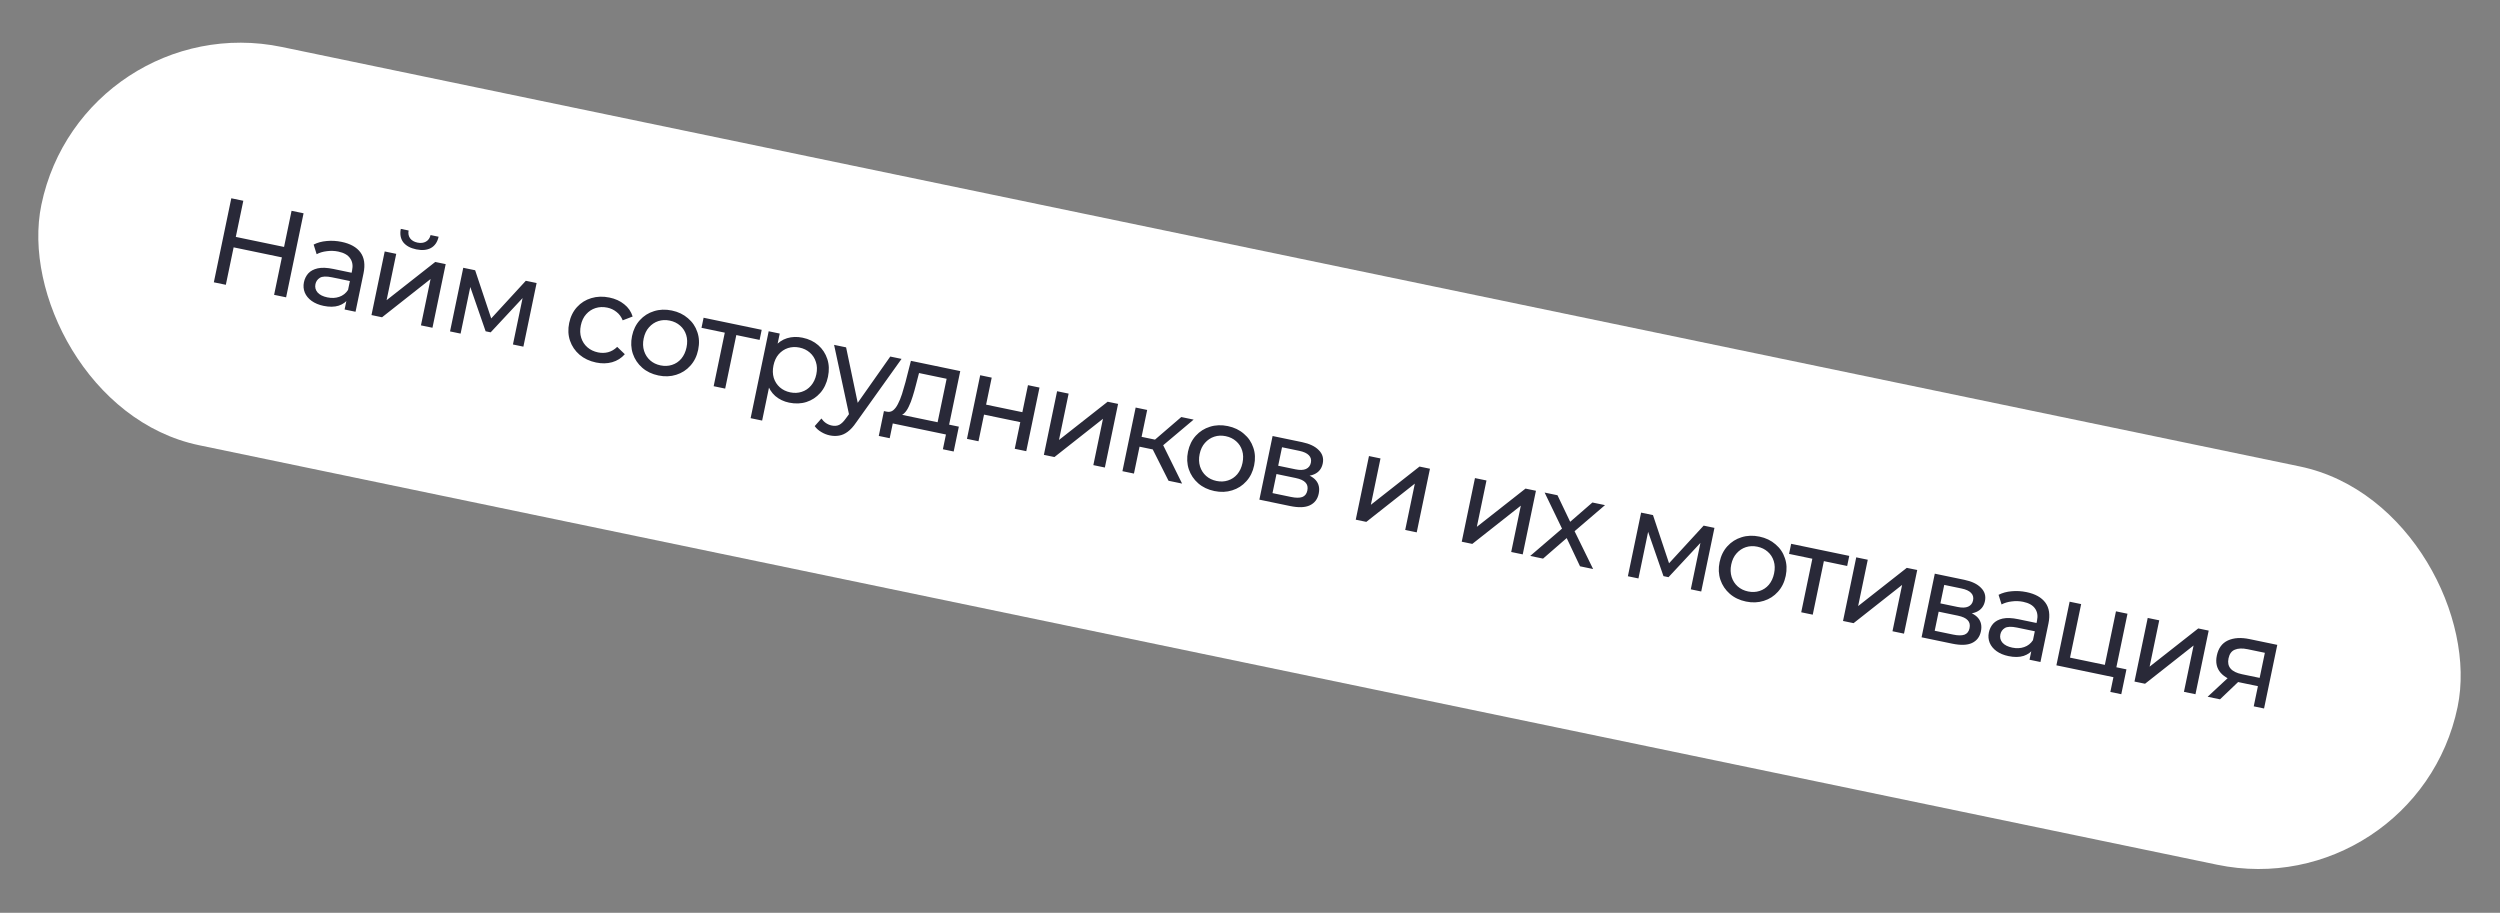 <?xml version="1.0" encoding="UTF-8"?> <svg xmlns="http://www.w3.org/2000/svg" width="367" height="134" viewBox="0 0 367 134" fill="none"><rect x="0" y="0" width="367" height="134" fill="#808080" stroke="none"/><g clip-path="url(#clip0_11_1383)"><rect x="12.152" y="0.821" width="362.282" height="59.712" rx="29.856" transform="rotate(11.743 12.152 0.821)" fill="white"></rect><path d="M42.802 30.945L44.564 31.312L42 43.648L40.238 43.282L42.802 30.945ZM33.153 41.809L31.391 41.443L33.955 29.107L35.718 29.473L33.153 41.809ZM41.539 37.816L34.12 36.274L34.439 34.741L41.858 36.283L41.539 37.816ZM50.588 45.433L50.998 43.459L50.987 43.071L51.687 39.705C51.836 38.988 51.739 38.392 51.397 37.917C51.069 37.432 50.487 37.102 49.653 36.929C49.101 36.814 48.541 36.796 47.973 36.874C47.408 36.94 46.911 37.088 46.484 37.318L46.043 35.903C46.605 35.615 47.242 35.441 47.953 35.381C48.678 35.311 49.411 35.353 50.151 35.507C51.432 35.773 52.354 36.289 52.918 37.056C53.481 37.823 53.63 38.847 53.364 40.127L52.192 45.767L50.588 45.433ZM47.5 44.902C46.806 44.758 46.22 44.513 45.74 44.168C45.272 43.826 44.94 43.42 44.743 42.95C44.549 42.468 44.507 41.963 44.617 41.434C44.722 40.929 44.935 40.495 45.255 40.133C45.587 39.773 46.049 39.526 46.641 39.392C47.245 39.26 48.01 39.29 48.938 39.483L51.899 40.099L51.647 41.315L48.756 40.714C47.91 40.538 47.311 40.56 46.959 40.781C46.606 41.002 46.389 41.312 46.306 41.712C46.211 42.17 46.316 42.578 46.621 42.936C46.929 43.282 47.407 43.522 48.053 43.656C48.687 43.788 49.269 43.762 49.797 43.578C50.337 43.396 50.77 43.056 51.093 42.56L51.187 43.793C50.848 44.299 50.363 44.657 49.731 44.869C49.101 45.069 48.357 45.08 47.5 44.902ZM54.533 46.253L56.475 36.913L58.167 37.265L56.753 44.067L63.894 38.455L65.427 38.774L63.486 48.114L61.794 47.763L63.208 40.96L56.084 46.576L54.533 46.253ZM61.098 36.606C60.241 36.427 59.608 36.081 59.2 35.568C58.806 35.044 58.685 34.388 58.837 33.598L59.982 33.837C59.901 34.285 59.975 34.669 60.203 34.986C60.443 35.305 60.804 35.515 61.286 35.615C61.767 35.715 62.182 35.666 62.529 35.469C62.877 35.272 63.103 34.951 63.208 34.507L64.388 34.752C64.213 35.537 63.834 36.09 63.253 36.41C62.674 36.719 61.956 36.784 61.098 36.606ZM66.065 48.651L68.006 39.31L69.751 39.673L72.333 47.416L71.628 47.27L77.188 41.219L78.774 41.548L76.833 50.889L75.299 50.57L76.845 43.133L77.094 43.35L72.03 48.787L71.29 48.633L68.82 41.502L69.169 41.501L67.616 48.973L66.065 48.651ZM87.498 53.216C86.546 53.018 85.737 52.636 85.07 52.068C84.416 51.503 83.951 50.818 83.677 50.014C83.403 49.209 83.363 48.343 83.556 47.414C83.749 46.486 84.131 45.708 84.703 45.079C85.275 44.45 85.973 44.013 86.796 43.767C87.633 43.513 88.528 43.484 89.48 43.682C90.325 43.858 91.042 44.184 91.629 44.662C92.23 45.13 92.645 45.731 92.872 46.465L91.413 47.025C91.203 46.504 90.897 46.091 90.494 45.786C90.106 45.473 89.659 45.264 89.154 45.158C88.543 45.032 87.969 45.053 87.431 45.223C86.893 45.393 86.432 45.696 86.047 46.131C85.665 46.554 85.404 47.1 85.265 47.77C85.126 48.439 85.146 49.05 85.326 49.602C85.505 50.154 85.807 50.616 86.233 50.986C86.659 51.356 87.177 51.605 87.788 51.732C88.293 51.837 88.785 51.829 89.263 51.708C89.756 51.577 90.203 51.315 90.604 50.92L91.722 51.998C91.223 52.569 90.603 52.961 89.86 53.174C89.131 53.378 88.344 53.392 87.498 53.216ZM96.653 55.119C95.713 54.924 94.921 54.545 94.278 53.982C93.635 53.419 93.177 52.736 92.903 51.931C92.631 51.115 92.591 50.248 92.781 49.332C92.974 48.404 93.357 47.625 93.928 46.997C94.5 46.368 95.192 45.929 96.004 45.681C96.817 45.422 97.694 45.389 98.634 45.585C99.562 45.778 100.348 46.156 100.991 46.718C101.648 47.272 102.108 47.949 102.37 48.751C102.646 49.544 102.687 50.411 102.492 51.35C102.299 52.279 101.916 53.057 101.344 53.686C100.784 54.317 100.091 54.761 99.266 55.019C98.452 55.279 97.581 55.312 96.653 55.119ZM96.96 53.639C97.559 53.763 98.122 53.739 98.648 53.567C99.186 53.397 99.641 53.093 100.014 52.656C100.389 52.207 100.645 51.653 100.782 50.995C100.921 50.325 100.906 49.722 100.736 49.184C100.568 48.634 100.272 48.174 99.846 47.804C99.432 47.436 98.926 47.19 98.327 47.065C97.727 46.941 97.165 46.965 96.639 47.137C96.112 47.31 95.657 47.613 95.273 48.048C94.891 48.471 94.63 49.018 94.491 49.687C94.354 50.345 94.374 50.956 94.551 51.52C94.73 52.072 95.027 52.532 95.441 52.9C95.855 53.268 96.361 53.514 96.96 53.639ZM104.765 56.695L106.491 48.395L106.822 48.923L102.98 48.124L103.288 46.644L111.817 48.417L111.51 49.898L107.686 49.103L108.182 48.746L106.457 57.047L104.765 56.695ZM115.831 59.106C115.056 58.944 114.382 58.62 113.809 58.134C113.25 57.638 112.85 56.997 112.609 56.211C112.379 55.428 112.375 54.508 112.594 53.451C112.814 52.393 113.179 51.55 113.69 50.921C114.213 50.294 114.828 49.87 115.535 49.65C116.255 49.431 117.014 49.405 117.813 49.572C118.729 49.762 119.499 50.13 120.12 50.676C120.742 51.222 121.184 51.896 121.447 52.699C121.711 53.489 121.745 54.36 121.547 55.312C121.349 56.263 120.97 57.055 120.41 57.686C119.85 58.317 119.176 58.759 118.388 59.012C117.6 59.265 116.748 59.296 115.831 59.106ZM110.19 61.389L112.843 48.63L114.464 48.967L113.94 51.487L113.384 53.633L113.109 55.837L111.882 61.741L110.19 61.389ZM115.998 57.596C116.597 57.721 117.16 57.697 117.686 57.524C118.224 57.354 118.679 57.05 119.052 56.613C119.439 56.166 119.701 55.614 119.837 54.956C119.977 54.286 119.955 53.681 119.774 53.141C119.606 52.592 119.309 52.132 118.884 51.761C118.47 51.393 117.963 51.147 117.364 51.023C116.777 50.9 116.214 50.924 115.676 51.094C115.15 51.267 114.695 51.571 114.31 52.006C113.94 52.431 113.685 52.979 113.546 53.648C113.409 54.306 113.423 54.916 113.589 55.477C113.768 56.029 114.065 56.489 114.478 56.857C114.904 57.228 115.41 57.474 115.998 57.596ZM121.814 63.916C121.368 63.823 120.949 63.657 120.558 63.416C120.164 63.187 119.844 62.9 119.597 62.554L120.583 61.436C120.772 61.708 120.995 61.932 121.252 62.108C121.51 62.284 121.797 62.405 122.115 62.471C122.526 62.556 122.889 62.522 123.203 62.366C123.517 62.211 123.848 61.887 124.195 61.396L125.044 60.23L125.264 60.055L130.692 52.341L132.348 52.685L125.684 62.018C125.277 62.62 124.864 63.073 124.445 63.378C124.038 63.686 123.618 63.874 123.187 63.944C122.754 64.025 122.296 64.016 121.814 63.916ZM124.705 61.153L122.444 50.626L124.207 50.992L126.108 60.065L124.705 61.153ZM137.497 62.672L138.966 55.605L134.912 54.762L134.451 56.541C134.305 57.124 134.145 57.685 133.972 58.225C133.813 58.756 133.627 59.238 133.414 59.672C133.213 60.108 132.976 60.451 132.704 60.701C132.431 60.951 132.111 61.074 131.744 61.071L130.132 60.424C130.494 60.511 130.812 60.455 131.087 60.255C131.363 60.042 131.607 59.725 131.817 59.303C132.039 58.884 132.238 58.398 132.414 57.846C132.593 57.283 132.763 56.699 132.925 56.096L133.722 52.971L140.965 54.476L139.189 63.023L137.497 62.672ZM129.004 63.995L129.762 60.347L140.759 62.633L140.001 66.281L138.415 65.951L138.865 63.783L131.058 62.161L130.607 64.328L129.004 63.995ZM141.95 64.425L143.892 55.084L145.584 55.436L144.759 59.401L150.082 60.508L150.906 56.542L152.598 56.894L150.656 66.234L148.964 65.883L149.778 61.97L144.455 60.864L143.642 64.776L141.95 64.425ZM153.241 66.772L155.182 57.431L156.874 57.783L155.46 64.586L162.602 58.974L164.135 59.292L162.194 68.633L160.502 68.281L161.916 61.478L154.792 67.094L153.241 66.772ZM171.54 70.576L168.872 65.278L170.44 64.721L173.531 70.99L171.54 70.576ZM164.772 69.169L166.714 59.828L168.406 60.18L166.464 69.52L164.772 69.169ZM166.774 65.467L167.074 64.022L170.158 64.663L169.858 66.108L166.774 65.467ZM170.391 65.667L168.866 65.129L173.411 61.221L175.226 61.598L170.391 65.667ZM178.269 72.085C177.329 71.889 176.538 71.51 175.895 70.948C175.252 70.385 174.793 69.701 174.519 68.897C174.248 68.08 174.207 67.214 174.398 66.298C174.591 65.37 174.973 64.591 175.545 63.962C176.117 63.334 176.809 62.895 177.62 62.647C178.434 62.387 179.311 62.355 180.251 62.55C181.179 62.743 181.964 63.121 182.607 63.684C183.265 64.237 183.724 64.915 183.986 65.717C184.263 66.51 184.303 67.376 184.108 68.316C183.915 69.244 183.533 70.023 182.961 70.651C182.401 71.283 181.708 71.727 180.882 71.984C180.068 72.244 179.197 72.278 178.269 72.085ZM178.577 70.604C179.176 70.729 179.738 70.705 180.265 70.532C180.802 70.362 181.258 70.058 181.631 69.621C182.006 69.172 182.262 68.619 182.399 67.961C182.538 67.291 182.522 66.687 182.352 66.15C182.185 65.6 181.888 65.14 181.462 64.769C181.049 64.402 180.542 64.155 179.943 64.031C179.344 63.906 178.781 63.93 178.255 64.103C177.729 64.275 177.274 64.579 176.889 65.014C176.507 65.437 176.246 65.983 176.107 66.653C175.97 67.311 175.99 67.922 176.167 68.486C176.347 69.038 176.643 69.498 177.057 69.866C177.471 70.234 177.977 70.48 178.577 70.604ZM184.875 73.348L186.817 64.007L191.152 64.908C192.245 65.136 193.059 65.525 193.593 66.078C194.142 66.621 194.337 67.274 194.179 68.038C194.02 68.802 193.597 69.333 192.91 69.631C192.237 69.92 191.413 69.963 190.438 69.761L190.797 69.357C191.914 69.589 192.699 69.967 193.154 70.491C193.609 71.014 193.753 71.675 193.587 72.474C193.419 73.285 192.982 73.856 192.275 74.187C191.583 74.509 190.615 74.541 189.369 74.282L184.875 73.348ZM186.803 72.388L189.517 72.952C190.222 73.099 190.773 73.103 191.169 72.965C191.568 72.814 191.817 72.499 191.918 72.017C192.02 71.523 191.93 71.131 191.648 70.839C191.379 70.538 190.898 70.316 190.205 70.172L187.386 69.586L186.803 72.388ZM187.638 68.37L190.176 68.897C190.822 69.032 191.334 69.015 191.712 68.849C192.104 68.673 192.345 68.368 192.436 67.933C192.528 67.487 192.428 67.116 192.133 66.822C191.851 66.531 191.386 66.318 190.74 66.183L188.202 65.656L187.638 68.37ZM199.024 76.289L200.965 66.948L202.657 67.3L201.243 74.103L208.385 68.49L209.918 68.809L207.976 78.15L206.284 77.798L207.698 70.995L200.574 76.611L199.024 76.289ZM214.583 79.523L216.525 70.183L218.216 70.534L216.802 77.337L223.944 71.725L225.477 72.044L223.536 81.384L221.844 81.032L223.258 74.23L216.134 79.845L214.583 79.523ZM224.634 81.612L229.737 77.231L229.54 78.091L226.752 72.308L228.638 72.701L230.765 77.15L230.042 77L233.766 73.767L235.616 74.151L230.695 78.368L230.9 77.473L233.869 83.532L231.948 83.132L229.714 78.403L230.379 78.651L226.52 82.004L224.634 81.612ZM238.972 84.593L240.914 75.252L242.658 75.615L245.24 83.359L244.535 83.212L250.095 77.161L251.681 77.491L249.74 86.831L248.207 86.512L249.752 79.075L250.001 79.292L244.937 84.73L244.197 84.576L241.727 77.444L242.076 77.443L240.523 84.915L238.972 84.593ZM256.306 88.306C255.366 88.111 254.575 87.732 253.932 87.169C253.289 86.607 252.831 85.923 252.557 85.118C252.285 84.302 252.245 83.436 252.435 82.519C252.628 81.591 253.01 80.813 253.582 80.184C254.154 79.555 254.846 79.117 255.657 78.869C256.471 78.609 257.348 78.577 258.288 78.772C259.216 78.965 260.002 79.343 260.645 79.905C261.302 80.459 261.762 81.136 262.024 81.939C262.3 82.731 262.341 83.598 262.145 84.538C261.953 85.466 261.57 86.244 260.998 86.873C260.438 87.504 259.745 87.949 258.919 88.206C258.105 88.466 257.234 88.499 256.306 88.306ZM256.614 86.826C257.213 86.95 257.776 86.926 258.302 86.754C258.84 86.584 259.295 86.28 259.668 85.843C260.043 85.394 260.299 84.84 260.436 84.182C260.575 83.513 260.56 82.909 260.39 82.371C260.222 81.821 259.925 81.361 259.5 80.991C259.086 80.623 258.58 80.377 257.98 80.252C257.381 80.128 256.819 80.152 256.292 80.324C255.766 80.497 255.311 80.801 254.926 81.235C254.544 81.659 254.284 82.205 254.144 82.875C254.008 83.532 254.028 84.143 254.205 84.707C254.384 85.259 254.681 85.719 255.095 86.087C255.508 86.455 256.015 86.701 256.614 86.826ZM264.419 89.882L266.144 81.582L266.476 82.11L262.634 81.312L262.942 79.831L271.471 81.604L271.164 83.085L267.339 82.29L267.836 81.933L266.111 90.234L264.419 89.882ZM270.555 91.158L272.496 81.817L274.188 82.169L272.774 88.972L279.916 83.36L281.449 83.678L279.507 93.019L277.816 92.667L279.23 85.865L272.106 91.48L270.555 91.158ZM282.086 93.555L284.028 84.215L288.363 85.116C289.456 85.343 290.27 85.733 290.804 86.285C291.353 86.828 291.548 87.481 291.39 88.245C291.231 89.009 290.808 89.54 290.121 89.838C289.448 90.127 288.624 90.171 287.649 89.968L288.008 89.565C289.125 89.797 289.91 90.174 290.365 90.698C290.82 91.222 290.964 91.883 290.798 92.682C290.63 93.492 290.193 94.063 289.486 94.394C288.794 94.716 287.826 94.748 286.58 94.489L282.086 93.555ZM284.014 92.595L286.728 93.159C287.433 93.306 287.984 93.31 288.38 93.172C288.779 93.022 289.028 92.706 289.129 92.224C289.231 91.731 289.141 91.338 288.859 91.047C288.59 90.746 288.109 90.523 287.416 90.379L284.596 89.793L284.014 92.595ZM284.849 88.577L287.387 89.105C288.033 89.239 288.545 89.223 288.923 89.056C289.315 88.88 289.556 88.575 289.647 88.14C289.739 87.694 289.639 87.323 289.344 87.029C289.062 86.738 288.597 86.525 287.951 86.391L285.413 85.863L284.849 88.577ZM297.934 96.849L298.344 94.875L298.333 94.487L299.033 91.121C299.182 90.404 299.085 89.808 298.743 89.332C298.415 88.847 297.834 88.518 296.999 88.345C296.447 88.23 295.887 88.212 295.319 88.29C294.754 88.356 294.258 88.504 293.83 88.734L293.389 87.319C293.951 87.031 294.588 86.857 295.299 86.796C296.024 86.727 296.757 86.769 297.497 86.922C298.778 87.189 299.7 87.705 300.264 88.472C300.828 89.239 300.976 90.262 300.71 91.543L299.538 97.183L297.934 96.849ZM294.846 96.317C294.153 96.173 293.566 95.929 293.086 95.584C292.618 95.242 292.286 94.835 292.089 94.366C291.895 93.884 291.853 93.379 291.963 92.85C292.068 92.345 292.281 91.911 292.601 91.549C292.933 91.189 293.395 90.942 293.987 90.807C294.591 90.675 295.356 90.706 296.285 90.899L299.245 91.514L298.993 92.73L296.102 92.129C295.256 91.954 294.657 91.976 294.305 92.197C293.953 92.418 293.735 92.728 293.652 93.128C293.557 93.586 293.662 93.994 293.967 94.352C294.276 94.698 294.753 94.938 295.399 95.072C296.033 95.204 296.615 95.178 297.143 94.993C297.684 94.811 298.116 94.472 298.44 93.976L298.533 95.209C298.195 95.714 297.709 96.073 297.077 96.285C296.447 96.485 295.703 96.496 294.846 96.317ZM301.879 97.669L303.821 88.329L305.513 88.681L303.879 96.54L308.99 97.603L310.624 89.743L312.315 90.095L310.374 99.435L301.879 97.669ZM309.8 101.577L310.269 99.321L310.673 99.497L308.682 99.083L308.99 97.603L312.162 98.262L311.404 101.91L309.8 101.577ZM313.342 100.052L315.284 90.712L316.976 91.063L315.562 97.866L322.703 92.254L324.236 92.573L322.295 101.913L320.603 101.561L322.017 94.759L314.893 100.374L313.342 100.052ZM330.848 103.691L331.529 100.413L331.728 100.785L328.749 100.166C327.504 99.907 326.584 99.44 325.989 98.765C325.406 98.092 325.219 97.251 325.429 96.24C325.654 95.159 326.193 94.42 327.048 94.021C327.915 93.625 328.971 93.557 330.217 93.816L334.305 94.666L332.364 104.006L330.848 103.691ZM324.081 102.284L327.362 99.234L329.107 99.597L325.896 102.661L324.081 102.284ZM331.639 99.884L332.581 95.355L332.746 95.886L329.962 95.307C329.186 95.146 328.557 95.168 328.073 95.374C327.591 95.568 327.282 95.994 327.145 96.652C326.891 97.874 327.551 98.648 329.126 98.976L331.981 99.569L331.639 99.884Z" fill="#292938"></path></g><defs><clipPath id="clip0_11_1383"><rect x="12.152" y="0.821" width="362.282" height="59.712" rx="29.856" transform="rotate(11.743 12.152 0.821)" fill="white"></rect></clipPath></defs></svg> 